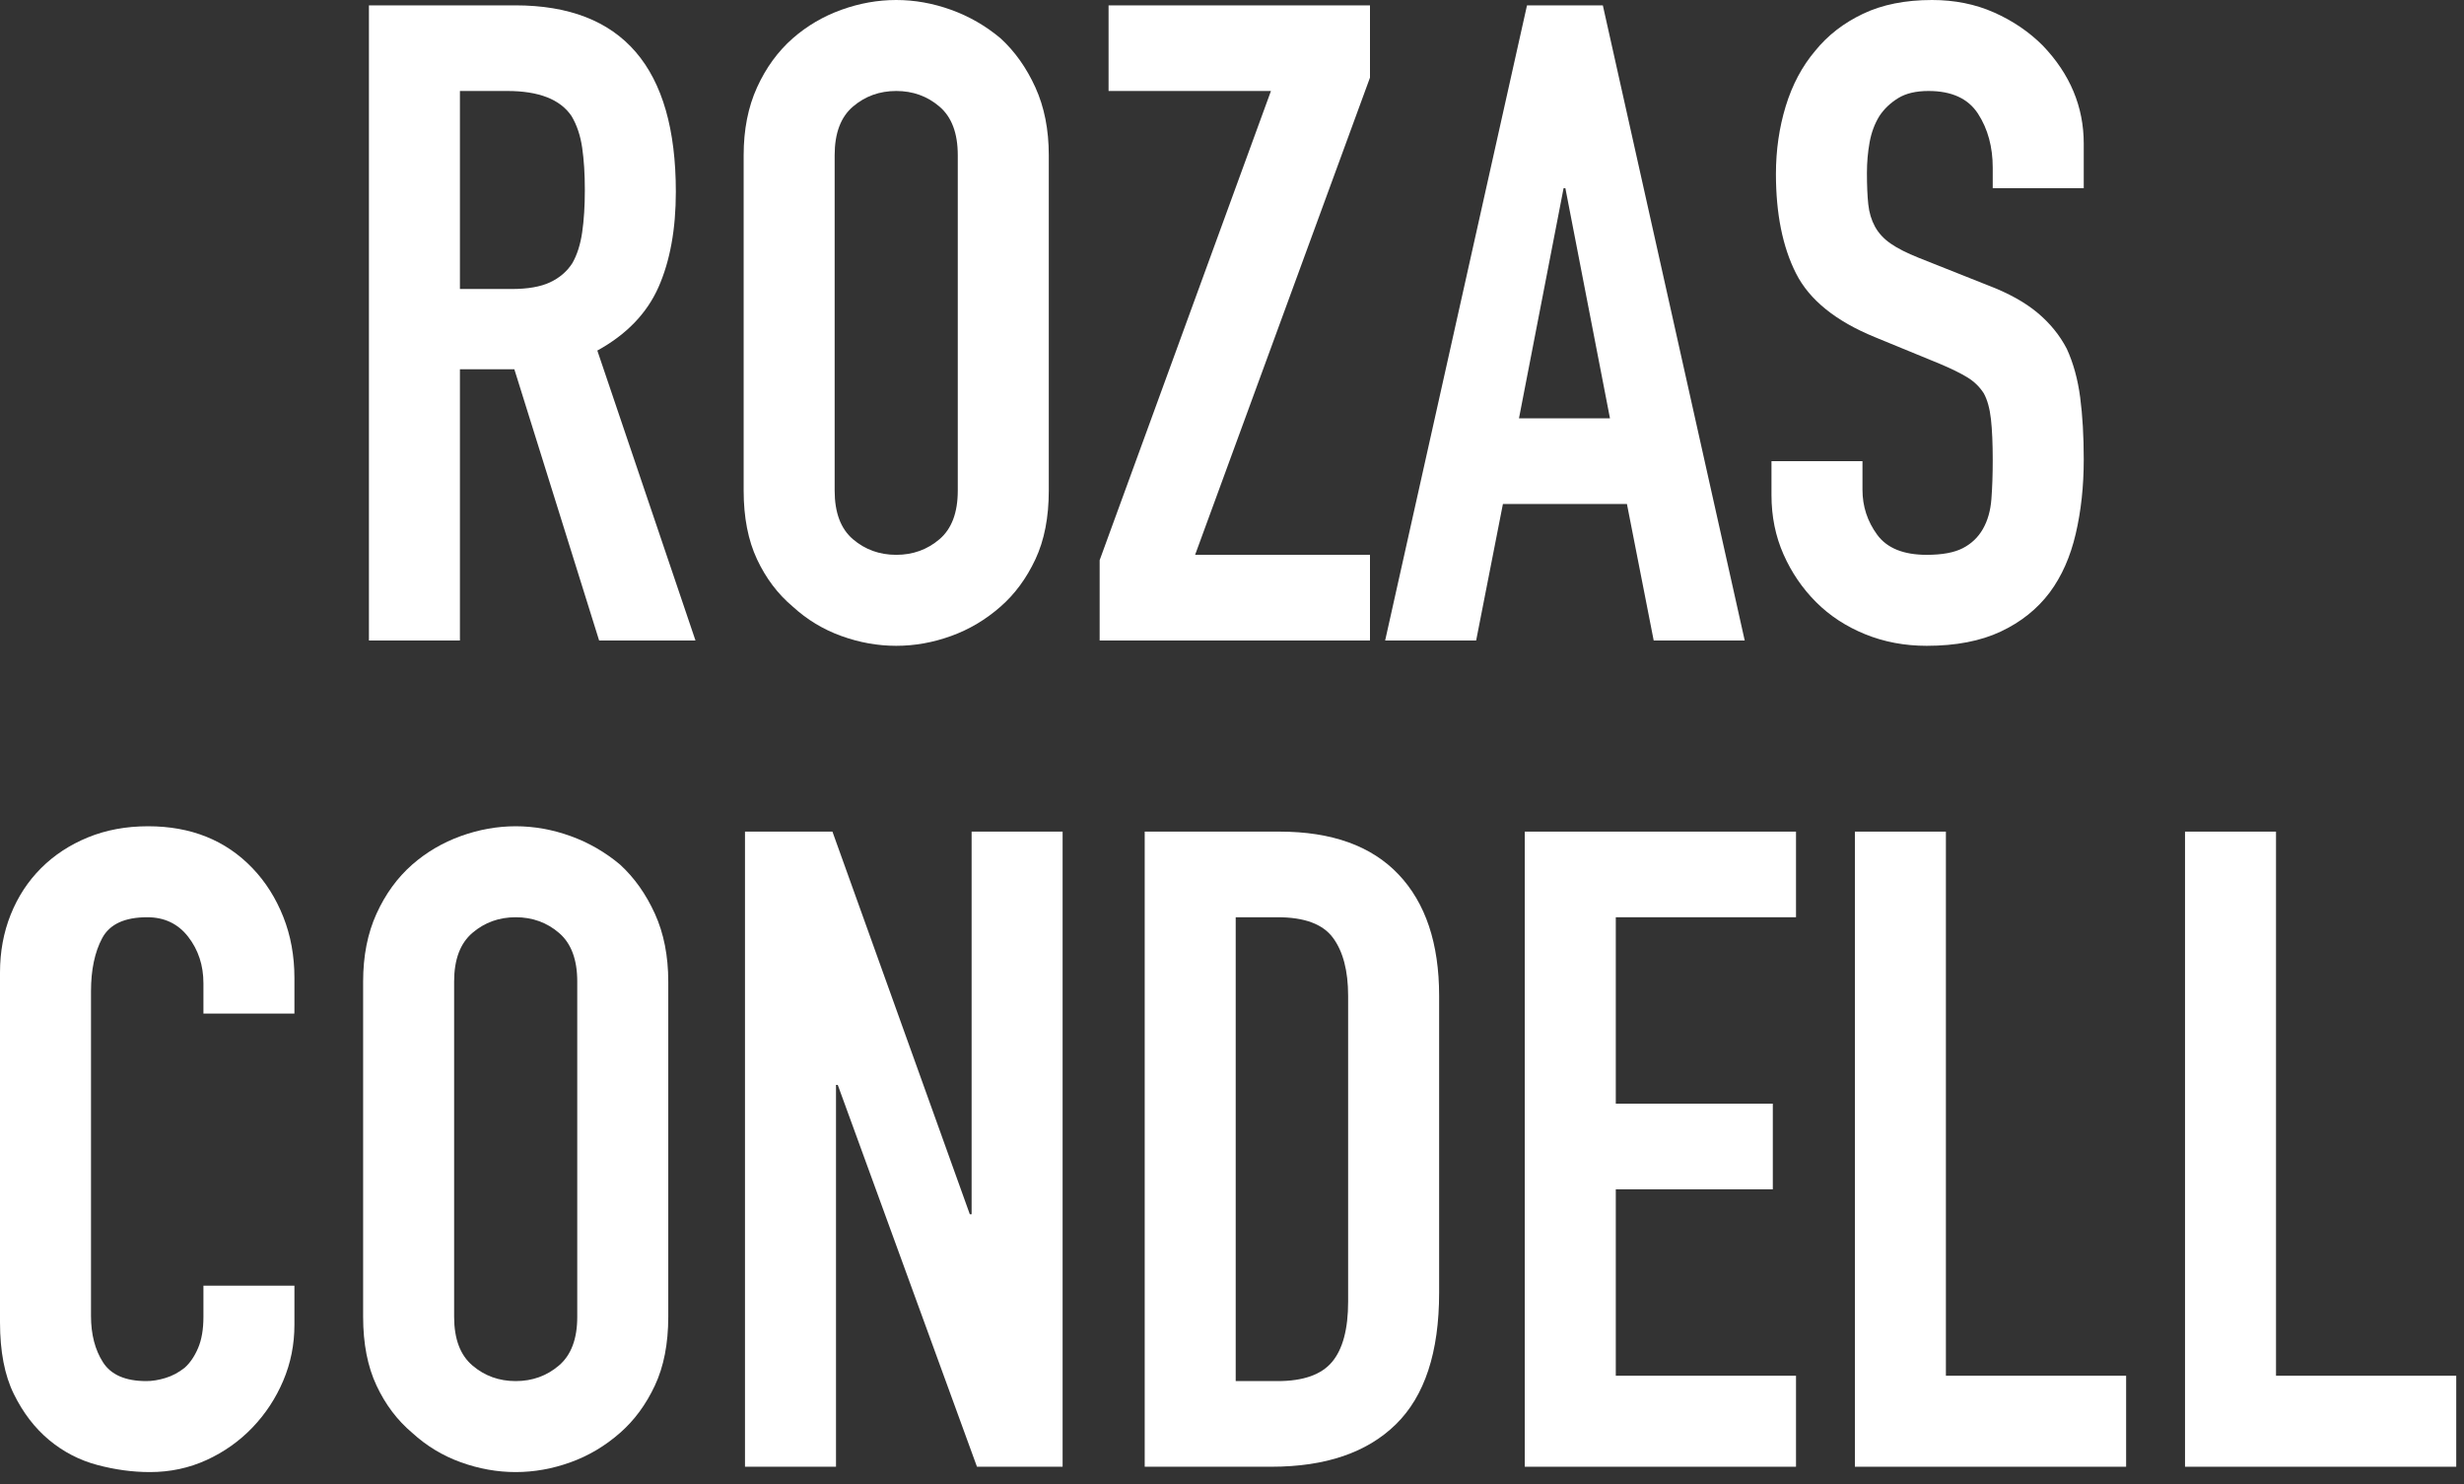 <?xml version="1.0" encoding="UTF-8"?>
<svg width="161px" height="97px" viewBox="0 0 161 97" version="1.1" xmlns="http://www.w3.org/2000/svg" xmlns:xlink="http://www.w3.org/1999/xlink">
    <rect x="0" y="0" width="161" height="97" fill="#333333" stroke="none"/>
    <title>rozas-condell</title>
    <g id="Catalogo-INM" stroke="none" stroke-width="1" fill="none" fill-rule="evenodd">
        <g id="rozas-condell" transform="translate(-145, -102)" fill="#FFFFFF" fill-rule="nonzero">
            <g transform="translate(145, 102)">
                <g id="ROZAS" transform="translate(24.106, 0)">
                    <path d="M5.946,5.946 L5.946,18.888 L9.328,18.888 C10.377,18.888 11.213,18.743 11.834,18.451 C12.456,18.16 12.942,17.742 13.292,17.198 C13.603,16.654 13.817,15.983 13.933,15.186 C14.05,14.39 14.108,13.467 14.108,12.417 C14.108,11.368 14.05,10.445 13.933,9.648 C13.817,8.852 13.583,8.162 13.234,7.579 C12.495,6.49 11.096,5.946 9.036,5.946 L5.946,5.946 Z M0,41.858 L0,0.35 L9.561,0.35 C16.556,0.35 20.054,4.411 20.054,12.534 C20.054,14.982 19.675,17.062 18.918,18.772 C18.16,20.482 16.829,21.862 14.924,22.911 L21.337,41.858 L15.041,41.858 L9.502,24.135 L5.946,24.135 L5.946,41.858 L0,41.858 Z" id="Shape"></path>
                    <path d="M24.485,10.144 C24.485,8.473 24.776,6.996 25.359,5.713 C25.942,4.431 26.72,3.362 27.691,2.507 C28.624,1.691 29.683,1.069 30.869,0.641 C32.054,0.214 33.249,0 34.454,0 C35.659,0 36.854,0.214 38.039,0.641 C39.224,1.069 40.303,1.691 41.275,2.507 C42.207,3.362 42.965,4.431 43.548,5.713 C44.131,6.996 44.423,8.473 44.423,10.144 L44.423,32.064 C44.423,33.813 44.131,35.309 43.548,36.553 C42.965,37.796 42.207,38.826 41.275,39.642 C40.303,40.497 39.224,41.139 38.039,41.566 C36.854,41.994 35.659,42.207 34.454,42.207 C33.249,42.207 32.054,41.994 30.869,41.566 C29.683,41.139 28.624,40.497 27.691,39.642 C26.72,38.826 25.942,37.796 25.359,36.553 C24.776,35.309 24.485,33.813 24.485,32.064 L24.485,10.144 Z M30.431,32.064 C30.431,33.502 30.83,34.561 31.626,35.241 C32.423,35.921 33.366,36.261 34.454,36.261 C35.542,36.261 36.485,35.921 37.281,35.241 C38.078,34.561 38.476,33.502 38.476,32.064 L38.476,10.144 C38.476,8.706 38.078,7.647 37.281,6.967 C36.485,6.286 35.542,5.946 34.454,5.946 C33.366,5.946 32.423,6.286 31.626,6.967 C30.83,7.647 30.431,8.706 30.431,10.144 L30.431,32.064 Z" id="Shape"></path>
                    <polygon id="Path" points="47.746 41.858 47.746 36.611 58.939 5.946 48.329 5.946 48.329 0.35 65.41 0.35 65.41 5.072 53.983 36.261 65.41 36.261 65.41 41.858"></polygon>
                    <path d="M81.092,27.342 L78.177,12.301 L78.06,12.301 L75.145,27.342 L81.092,27.342 Z M66.401,41.858 L75.67,0.35 L80.625,0.35 L89.895,41.858 L83.948,41.858 L82.199,32.938 L74.096,32.938 L72.347,41.858 L66.401,41.858 Z" id="Shape"></path>
                    <path d="M112.048,12.301 L106.101,12.301 L106.101,10.96 C106.101,9.6 105.781,8.424 105.14,7.433 C104.498,6.442 103.42,5.946 101.904,5.946 C101.088,5.946 100.427,6.102 99.922,6.413 C99.417,6.724 99.009,7.112 98.698,7.579 C98.387,8.084 98.173,8.657 98.056,9.298 C97.94,9.94 97.881,10.61 97.881,11.31 C97.881,12.126 97.911,12.806 97.969,13.35 C98.027,13.894 98.173,14.38 98.406,14.808 C98.639,15.235 98.979,15.604 99.426,15.915 C99.873,16.226 100.485,16.537 101.263,16.848 L105.81,18.655 C107.131,19.16 108.2,19.753 109.016,20.433 C109.832,21.113 110.474,21.9 110.94,22.794 C111.368,23.727 111.659,24.786 111.815,25.972 C111.97,27.157 112.048,28.507 112.048,30.023 C112.048,31.772 111.873,33.395 111.523,34.891 C111.173,36.387 110.61,37.66 109.832,38.71 C109.016,39.798 107.948,40.653 106.626,41.275 C105.305,41.896 103.692,42.207 101.787,42.207 C100.349,42.207 99.009,41.955 97.765,41.45 C96.521,40.944 95.452,40.245 94.559,39.351 C93.665,38.457 92.955,37.417 92.431,36.232 C91.906,35.047 91.644,33.754 91.644,32.355 L91.644,30.14 L97.59,30.14 L97.59,32.005 C97.59,33.094 97.911,34.075 98.552,34.949 C99.193,35.824 100.272,36.261 101.787,36.261 C102.798,36.261 103.585,36.115 104.148,35.824 C104.712,35.532 105.149,35.115 105.46,34.57 C105.771,34.026 105.956,33.375 106.014,32.617 C106.072,31.86 106.101,31.014 106.101,30.082 C106.101,28.993 106.063,28.099 105.985,27.4 C105.907,26.7 105.752,26.137 105.518,25.709 C105.246,25.282 104.887,24.932 104.44,24.66 C103.993,24.388 103.4,24.096 102.662,23.785 L98.406,22.036 C95.841,20.987 94.121,19.598 93.247,17.868 C92.372,16.139 91.935,13.972 91.935,11.368 C91.935,9.813 92.149,8.337 92.576,6.937 C93.004,5.538 93.645,4.333 94.5,3.323 C95.316,2.312 96.356,1.506 97.619,0.904 C98.882,0.301 100.388,0 102.137,0 C103.614,0 104.965,0.272 106.189,0.816 C107.413,1.36 108.472,2.079 109.366,2.973 C111.154,4.839 112.048,6.976 112.048,9.386 L112.048,12.301 Z" id="Path"></path>
                </g>
                <g id="CONDELL" transform="translate(0, 54)">
                    <path d="M19.238,30.023 L19.238,32.588 C19.238,33.871 18.995,35.085 18.509,36.232 C18.024,37.378 17.353,38.399 16.498,39.293 C15.643,40.186 14.642,40.896 13.496,41.42 C12.349,41.945 11.115,42.207 9.794,42.207 C8.667,42.207 7.52,42.052 6.354,41.741 C5.188,41.43 4.139,40.886 3.206,40.109 C2.274,39.331 1.506,38.331 0.904,37.106 C0.301,35.882 0,34.318 0,32.413 L0,9.561 C0,8.201 0.233,6.937 0.7,5.771 C1.166,4.606 1.827,3.595 2.682,2.74 C3.537,1.885 4.557,1.215 5.742,0.729 C6.928,0.243 8.239,0 9.677,0 C12.476,0 14.749,0.913 16.498,2.74 C17.353,3.634 18.024,4.693 18.509,5.917 C18.995,7.141 19.238,8.473 19.238,9.911 L19.238,12.242 L13.292,12.242 L13.292,10.26 C13.292,9.094 12.961,8.084 12.301,7.229 C11.64,6.374 10.746,5.946 9.619,5.946 C8.142,5.946 7.161,6.403 6.675,7.316 C6.189,8.23 5.946,9.386 5.946,10.785 L5.946,32.005 C5.946,33.21 6.209,34.221 6.733,35.037 C7.258,35.853 8.201,36.261 9.561,36.261 C9.949,36.261 10.367,36.193 10.814,36.057 C11.261,35.921 11.679,35.697 12.068,35.387 C12.417,35.076 12.709,34.648 12.942,34.104 C13.175,33.56 13.292,32.88 13.292,32.064 L13.292,30.023 L19.238,30.023 Z" id="Path"></path>
                    <path d="M23.727,10.144 C23.727,8.473 24.019,6.996 24.602,5.713 C25.185,4.431 25.962,3.362 26.933,2.507 C27.866,1.691 28.925,1.069 30.111,0.641 C31.296,0.214 32.491,0 33.696,0 C34.901,0 36.096,0.214 37.281,0.641 C38.467,1.069 39.545,1.691 40.517,2.507 C41.45,3.362 42.207,4.431 42.79,5.713 C43.373,6.996 43.665,8.473 43.665,10.144 L43.665,32.064 C43.665,33.813 43.373,35.309 42.79,36.553 C42.207,37.796 41.45,38.826 40.517,39.642 C39.545,40.497 38.467,41.139 37.281,41.566 C36.096,41.994 34.901,42.207 33.696,42.207 C32.491,42.207 31.296,41.994 30.111,41.566 C28.925,41.139 27.866,40.497 26.933,39.642 C25.962,38.826 25.185,37.796 24.602,36.553 C24.019,35.309 23.727,33.813 23.727,32.064 L23.727,10.144 Z M29.673,32.064 C29.673,33.502 30.072,34.561 30.869,35.241 C31.665,35.921 32.608,36.261 33.696,36.261 C34.784,36.261 35.727,35.921 36.523,35.241 C37.32,34.561 37.718,33.502 37.718,32.064 L37.718,10.144 C37.718,8.706 37.32,7.647 36.523,6.967 C35.727,6.286 34.784,5.946 33.696,5.946 C32.608,5.946 31.665,6.286 30.869,6.967 C30.072,7.647 29.673,8.706 29.673,10.144 L29.673,32.064 Z" id="Shape"></path>
                    <polygon id="Path" points="48.678 41.858 48.678 0.35 54.392 0.35 63.369 25.359 63.486 25.359 63.486 0.35 69.432 0.35 69.432 41.858 63.836 41.858 54.741 16.906 54.625 16.906 54.625 41.858"></polygon>
                    <path d="M74.796,41.858 L74.796,0.35 L83.599,0.35 C87.019,0.35 89.613,1.283 91.381,3.148 C93.15,5.014 94.034,7.656 94.034,11.077 L94.034,30.49 C94.034,34.376 93.091,37.242 91.206,39.088 C89.321,40.935 86.611,41.858 83.074,41.858 L74.796,41.858 Z M80.742,5.946 L80.742,36.261 L83.482,36.261 C85.153,36.261 86.339,35.843 87.038,35.008 C87.738,34.172 88.088,32.86 88.088,31.073 L88.088,11.077 C88.088,9.444 87.757,8.181 87.096,7.287 C86.436,6.393 85.231,5.946 83.482,5.946 L80.742,5.946 Z" id="Shape"></path>
                    <polygon id="Path" points="99.63 41.858 99.63 0.35 117.353 0.35 117.353 5.946 105.577 5.946 105.577 18.131 115.837 18.131 115.837 23.727 105.577 23.727 105.577 35.911 117.353 35.911 117.353 41.858"></polygon>
                    <polygon id="Path" points="121.2 41.858 121.2 0.35 127.147 0.35 127.147 35.911 138.923 35.911 138.923 41.858"></polygon>
                    <polygon id="Path" points="142.771 41.858 142.771 0.35 148.717 0.35 148.717 35.911 160.493 35.911 160.493 41.858"></polygon>
                </g>
            </g>
        </g>
    </g>
</svg>